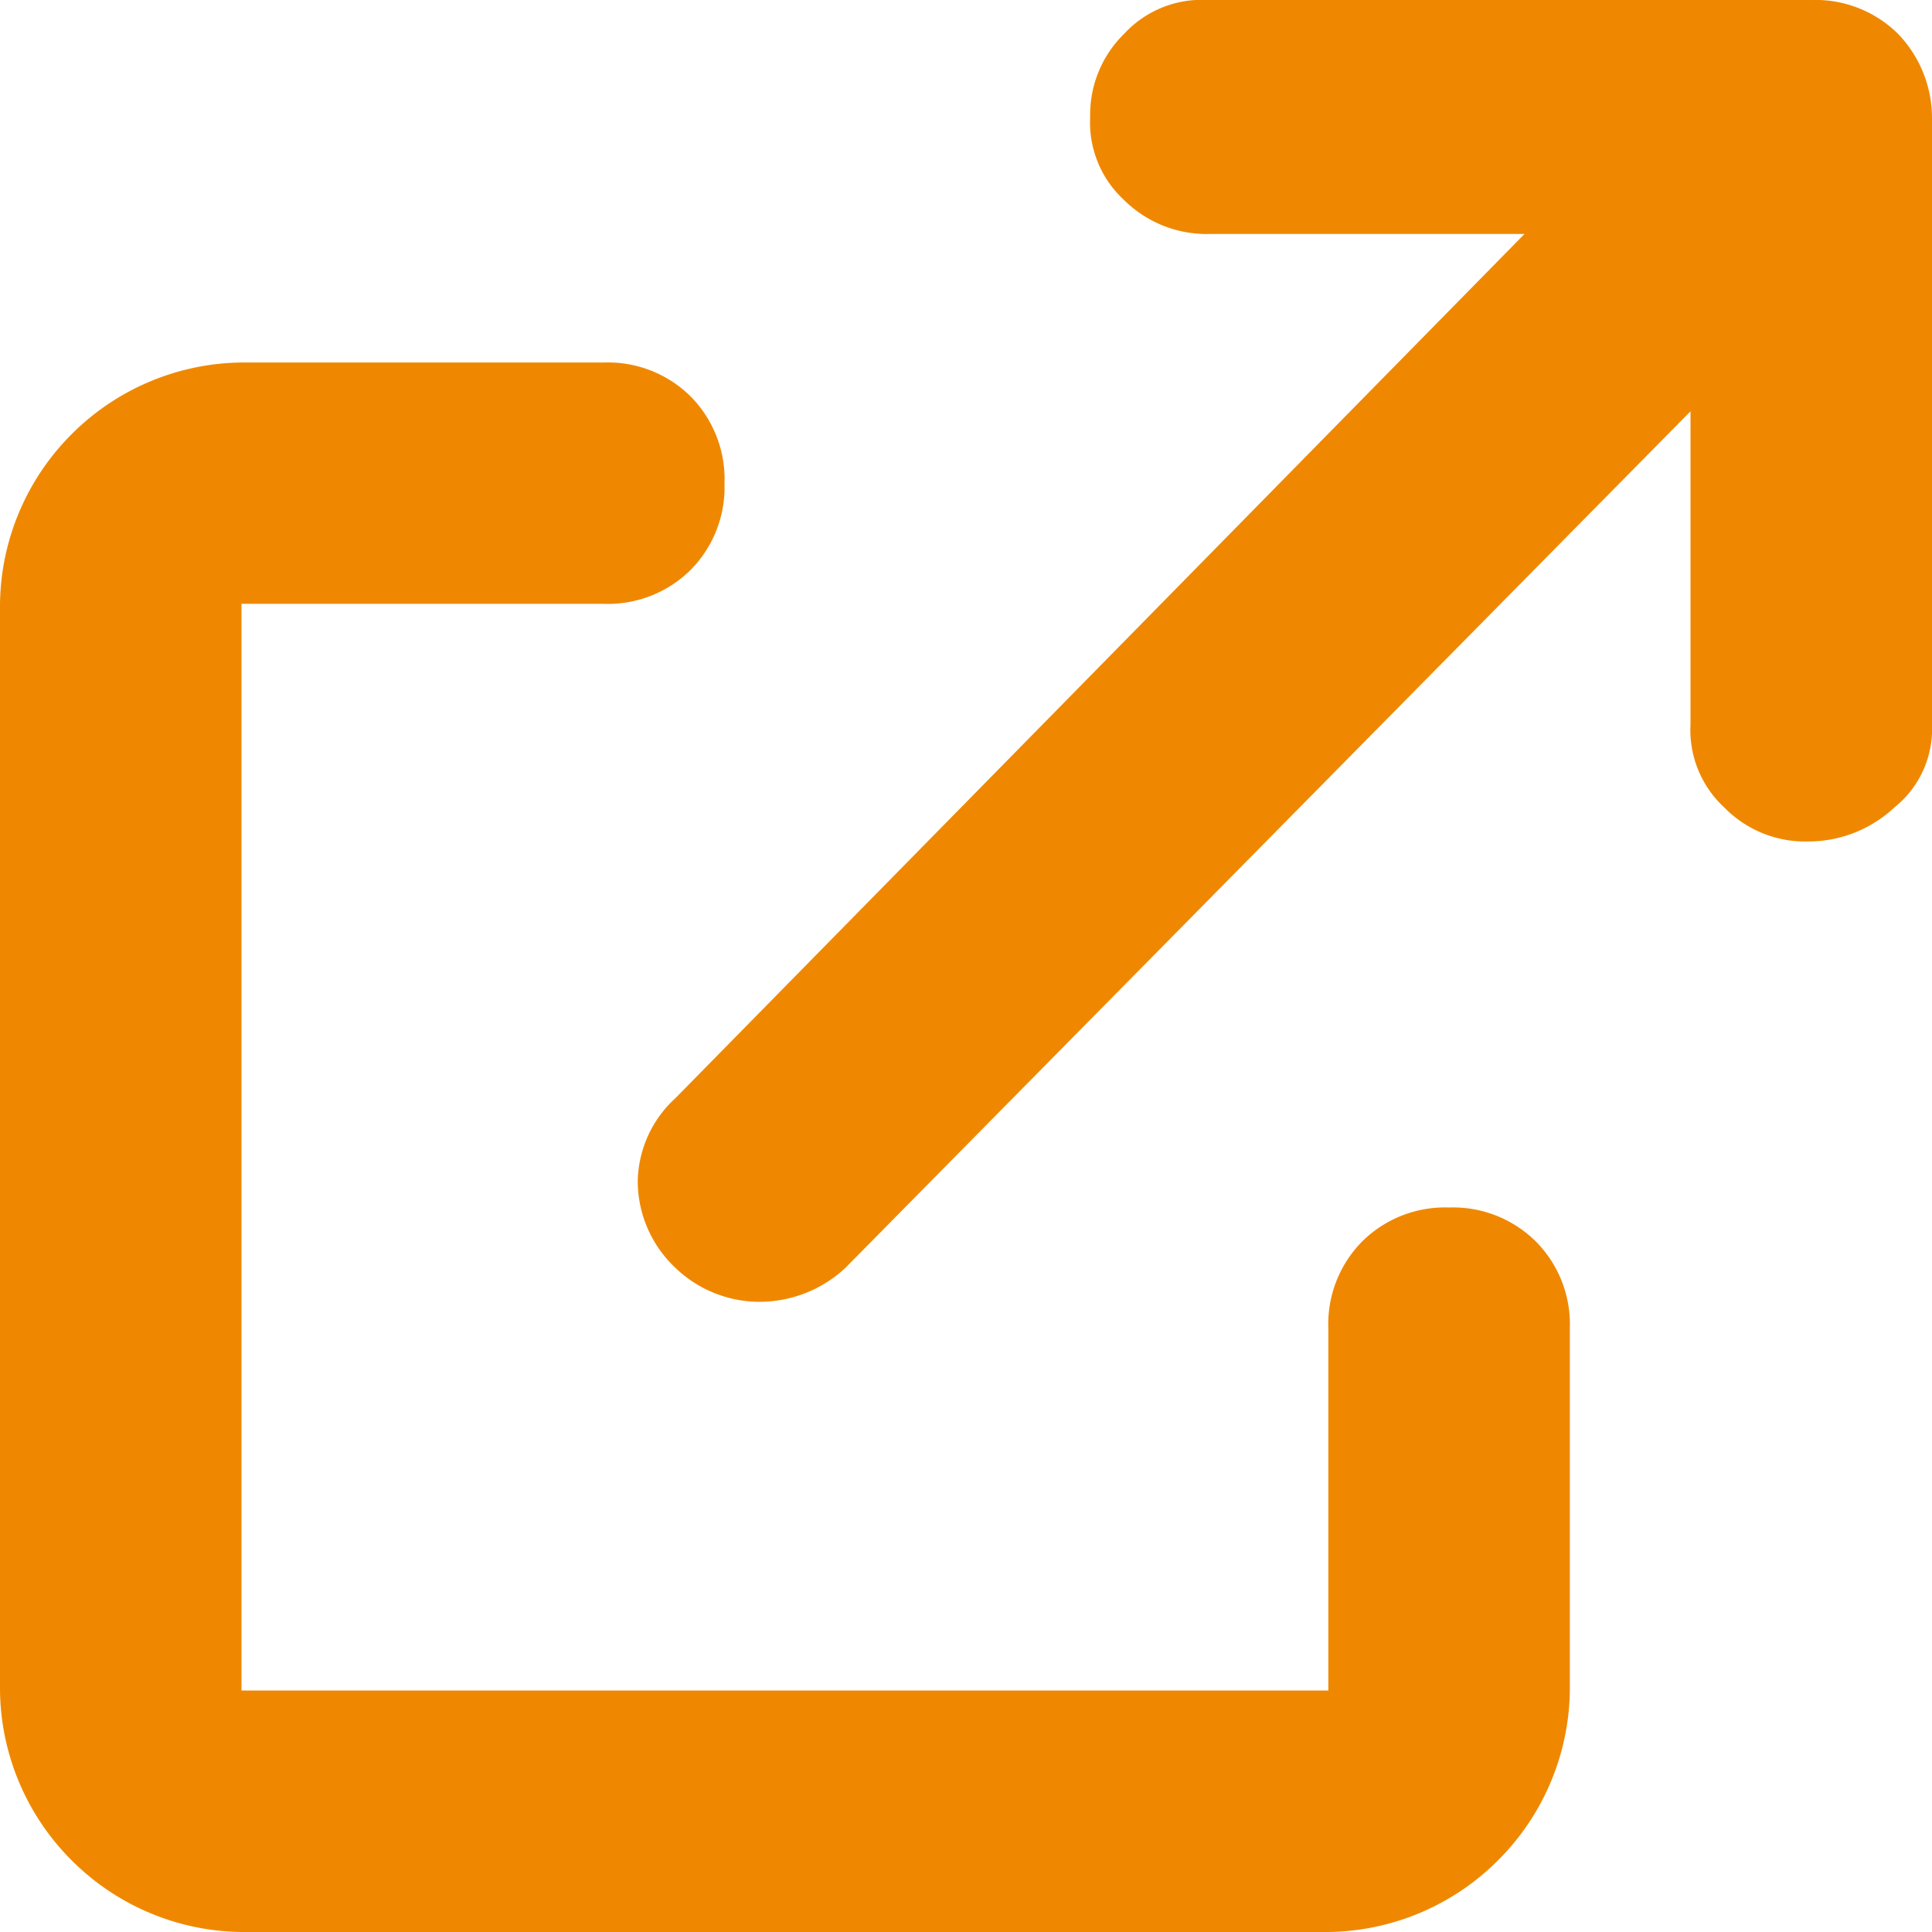 <svg height="11" viewBox="0 0 11 11" width="11" xmlns="http://www.w3.org/2000/svg"><path d="m2.75-2.75a.669.669 0 0 0 -.494.193.669.669 0 0 0 -.193.494v2.063h-6.188v-6.187h2.063a.669.669 0 0 0 .494-.193.669.669 0 0 0 .193-.494.669.669 0 0 0 -.193-.494.669.669 0 0 0 -.494-.193h-2.063a1.389 1.389 0 0 0 -.967.408 1.389 1.389 0 0 0 -.408.967v6.186a1.389 1.389 0 0 0 .408.967 1.389 1.389 0 0 0 .967.408h6.188a1.389 1.389 0 0 0 .966-.408 1.389 1.389 0 0 0 .409-.967v-2.062a.669.669 0 0 0 -.193-.494.669.669 0 0 0 -.495-.194zm2.557-6.682a.669.669 0 0 0 -.494-.193h-3.438a.6.6 0 0 0 -.475.193.643.643 0 0 0 -.193.473.6.6 0 0 0 .193.473.669.669 0 0 0 .494.193h1.786l-4.834 4.92a.657.657 0 0 0 -.215.473.679.679 0 0 0 .215.494.692.692 0 0 0 .473.193.717.717 0 0 0 .494-.193l4.812-4.877v1.783a.6.6 0 0 0 .193.473.643.643 0 0 0 .473.193.717.717 0 0 0 .494-.193.572.572 0 0 0 .215-.473v-3.459a.692.692 0 0 0 -.193-.473z" fill="#ef8800" transform="translate(5.5 9.625)"/></svg>